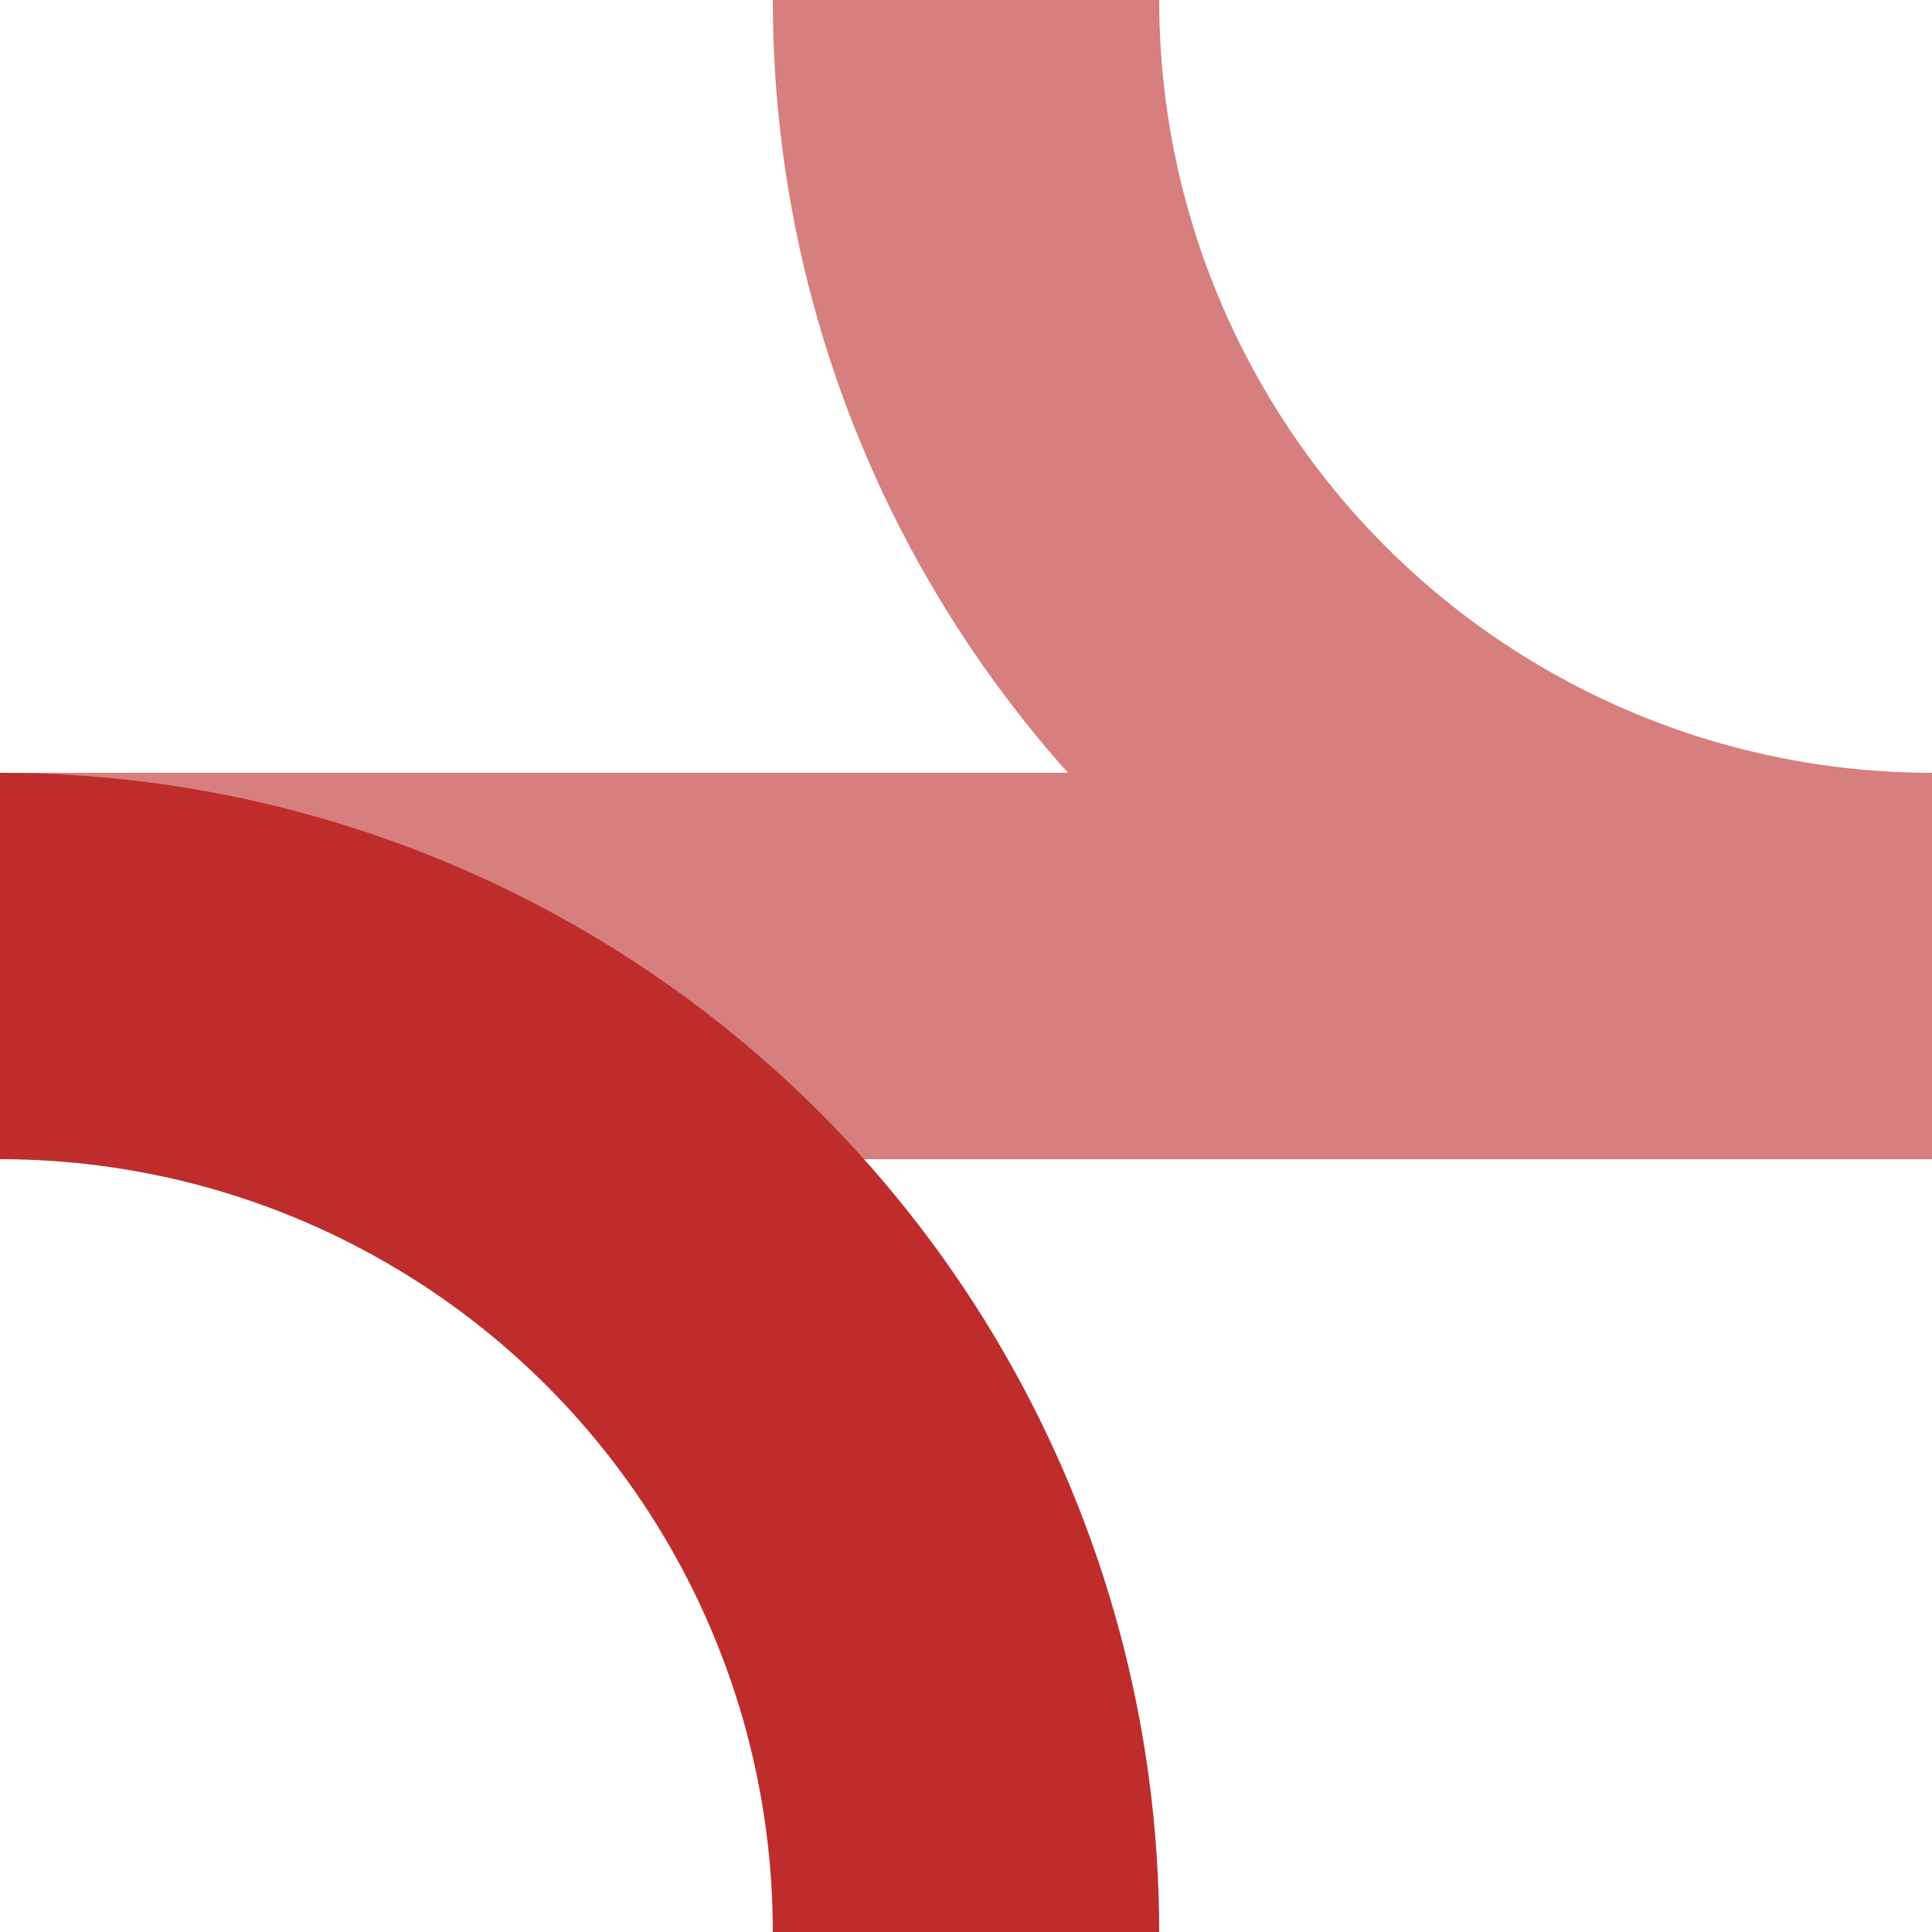 <?xml version="1.0"?>
<svg xmlns="http://www.w3.org/2000/svg" width="500" height="500">
<title>BSicon Abzweig</title>

<g stroke-width="100" fill="none">
<path d="M 0,250 H 500" stroke="#d77f7e" />
<circle cx="500" cy="0" r="250" stroke="#d77f7e" />
<circle cx="0" cy="500" r="250" stroke="#be2d2c" />
</g>
</svg>

